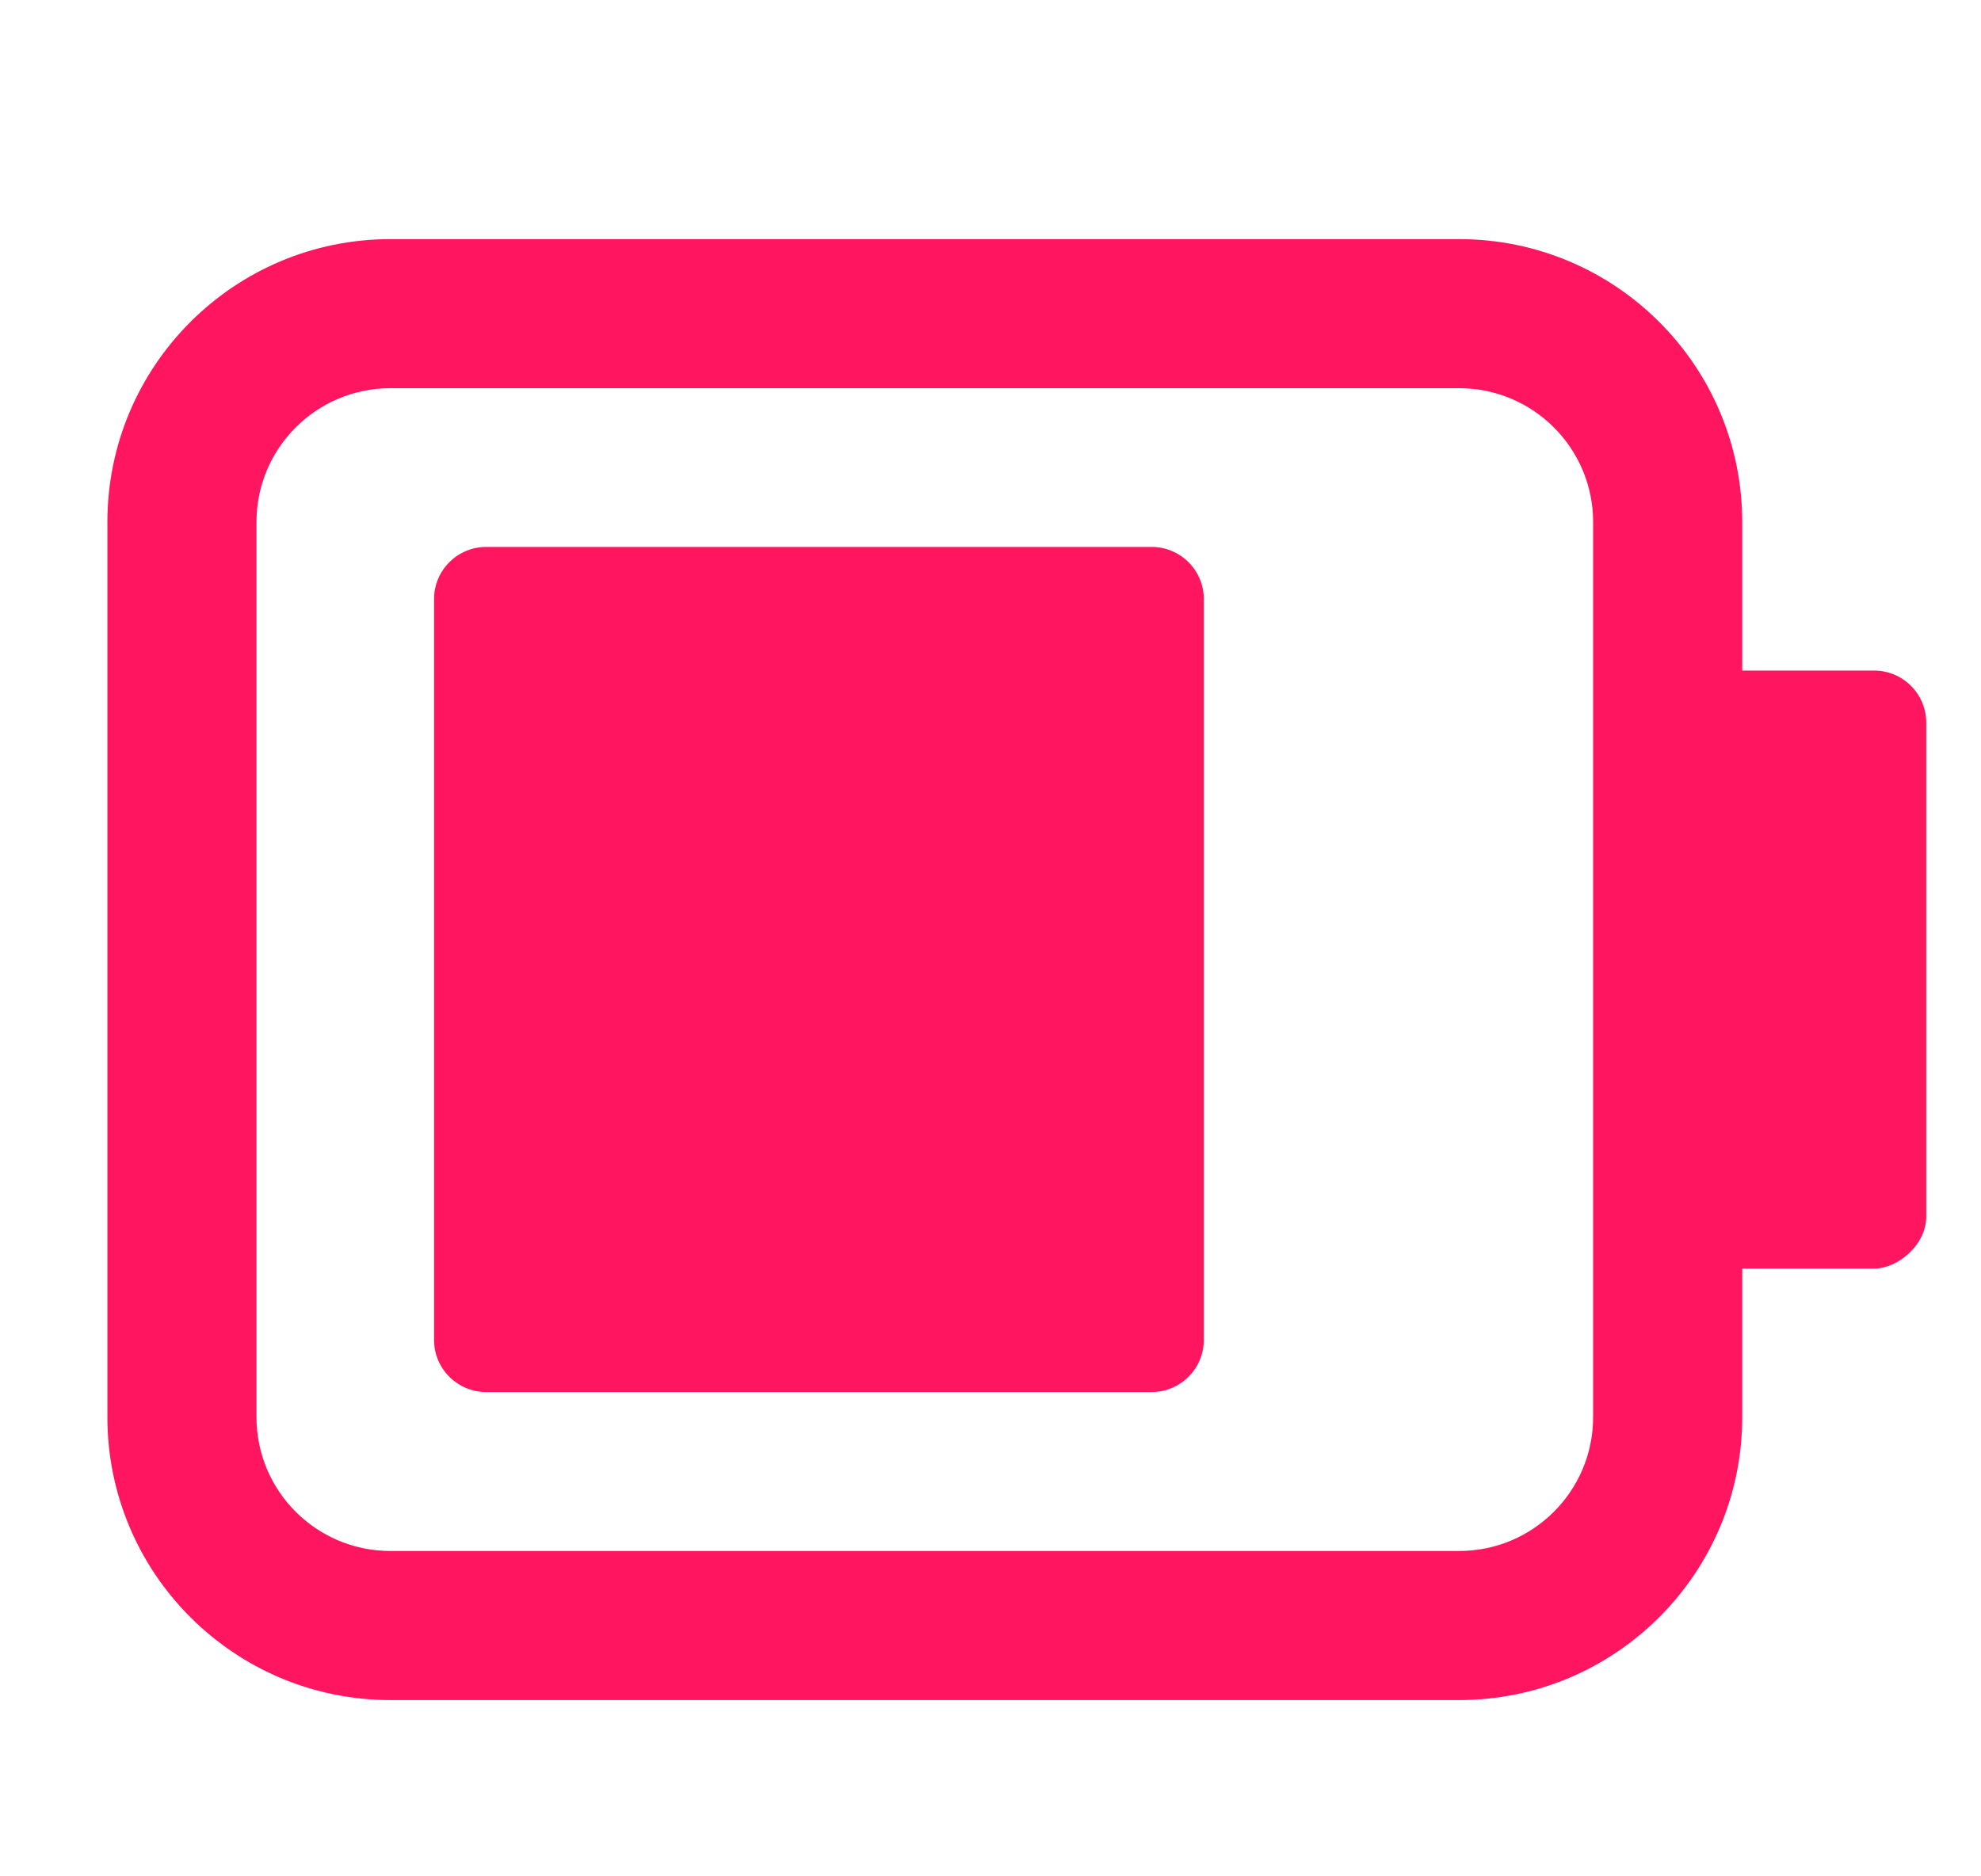<svg width="19" height="18" viewBox="0 0 19 18" fill="none" xmlns="http://www.w3.org/2000/svg">
<g clip-path="url(#clip0_959_1422)">
<g clip-path="url(#clip1_959_1422)">
<path fill-rule="evenodd" clip-rule="evenodd" d="M16.71 5.009C16.71 3.51 15.494 2.294 13.995 2.294L3.745 2.294C2.246 2.294 1.03 3.51 1.03 5.009L1.03 13.594C1.03 15.093 2.246 16.309 3.745 16.309L13.995 16.309C15.494 16.309 16.71 15.093 16.71 13.594L16.71 5.009ZM13.995 3.724C14.704 3.724 15.28 4.299 15.28 5.009L15.28 13.594C15.28 14.304 14.704 14.879 13.995 14.879L3.745 14.879C3.035 14.879 2.46 14.304 2.46 13.594L2.46 5.009C2.46 4.299 3.035 3.724 3.745 3.724L13.995 3.724ZM11.546 5.747C11.546 5.471 11.322 5.247 11.046 5.247L4.663 5.247C4.387 5.247 4.163 5.471 4.163 5.747L4.163 12.854C4.163 13.13 4.387 13.354 4.663 13.354L11.046 13.354C11.322 13.354 11.546 13.13 11.546 12.854L11.546 5.747Z" fill="#FF1560"/>
</g>
<rect x="18.475" y="6.433" width="5.737" height="2.545" rx="0.5" transform="rotate(90 18.475 6.433)" fill="#FF1560"/>
</g>
<defs>
<clipPath id="clip0_959_1422">
<rect width="18" height="18" fill="white" transform="translate(18.667) rotate(90)"/>
</clipPath>
<clipPath id="clip1_959_1422">
<rect width="18" height="18" fill="white" transform="translate(18.667 0.333) rotate(90)"/>
</clipPath>
</defs>
</svg>

